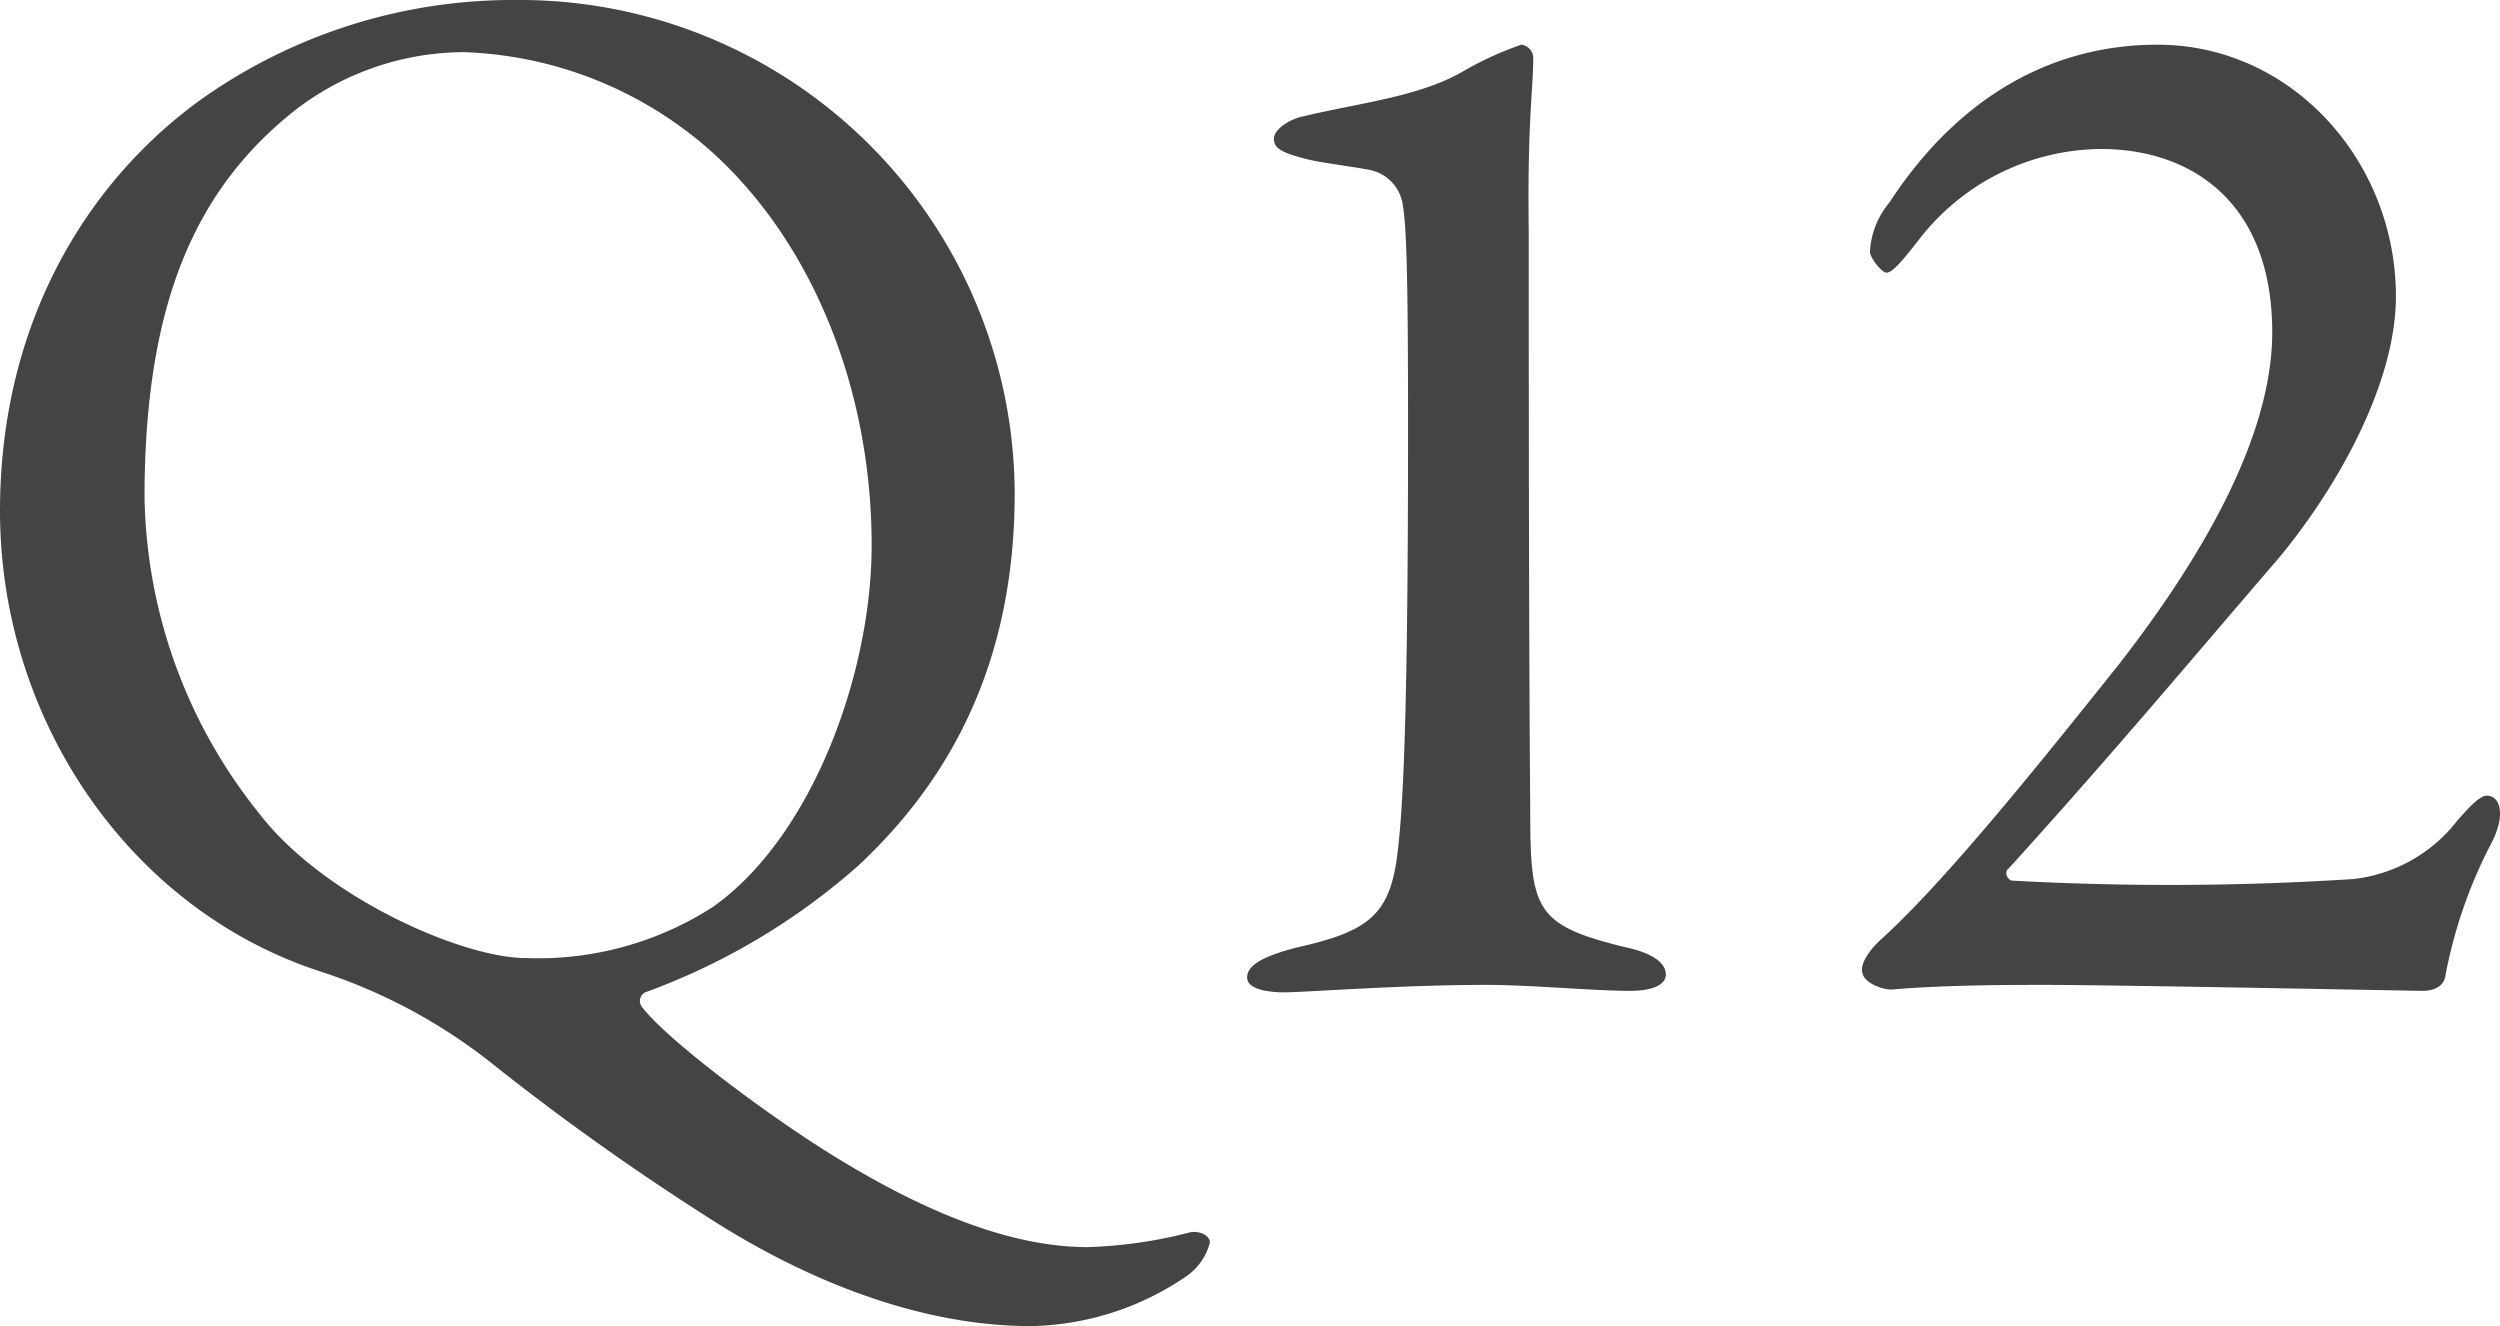 <svg xmlns="http://www.w3.org/2000/svg" width="117.45" height="62.3" viewBox="0 0 117.45 62.3">
  <path id="Q12" d="M27.72-46.27a25.326,25.326,0,0,0-14.7,4.62C7.63-37.8,3.5-31.15,3.5-22.26,3.5-12.53,9.52-3.57,18.55-.63a25.738,25.738,0,0,1,7.91,4.2,118.686,118.686,0,0,0,10.08,7.21c4.83,3.15,10.22,5.25,15.4,5.25a13.322,13.322,0,0,0,7.35-2.38,2.757,2.757,0,0,0,1.05-1.54c0-.35-.49-.56-.91-.49a21.689,21.689,0,0,1-4.83.7c-3.5,0-7.56-1.54-12.25-4.48-3.01-1.89-7.49-5.25-8.68-6.79a.456.456,0,0,1,.14-.7A31.151,31.151,0,0,0,43.82-5.6c4.2-3.92,7.35-9.38,7.35-17.5A23.256,23.256,0,0,0,27.72-46.27Zm-2.45,2.45A18.393,18.393,0,0,1,37.1-38.99c4.62,4.27,7.35,11.06,7.35,18.34,0,6.02-2.8,13.72-7.49,17.01a15.177,15.177,0,0,1-8.75,2.38c-3.01,0-9.52-2.87-12.53-6.79a24.319,24.319,0,0,1-5.39-14.84c0-9.1,2.38-14.49,7.07-18.2A13.059,13.059,0,0,1,25.27-43.82ZM62.09-.35c0,.56.98.7,1.75.7C64.82.35,69.3,0,73.29,0c2.17,0,5.04.28,6.79.28,1.05,0,1.68-.28,1.68-.77,0-.63-.84-1.05-1.82-1.26C75.6-2.8,75.39-3.5,75.39-8.26c-.07-8.26-.07-22.19-.07-27.16-.07-5.11.21-6.65.21-8.05a.636.636,0,0,0-.56-.7,15.762,15.762,0,0,0-2.87,1.33c-2.03,1.12-4.69,1.4-7.35,2.03-.7.14-1.4.63-1.4,1.05s.28.63,1.33.91c.7.21,2.03.35,3.15.56a1.955,1.955,0,0,1,1.54,1.47c.21.98.28,3.36.28,10.78,0,12.88-.21,17.5-.49,19.81-.35,2.94-1.33,3.71-4.76,4.48C62.79-1.33,62.09-.91,62.09-.35ZM92.47.21C94.99,0,97.93,0,99.54,0c3.29,0,17.43.28,17.78.28.28,0,.91-.07,1.05-.63a22.434,22.434,0,0,1,2.17-6.3c.7-1.33.42-2.24-.21-2.24-.35,0-.91.63-1.4,1.19a7.181,7.181,0,0,1-4.9,2.73A135.28,135.28,0,0,1,98-4.9c-.21-.07-.35-.42-.14-.56,4.83-5.32,8.75-10.01,12.67-14.56,2.8-3.36,5.53-8.26,5.53-12.32,0-6.37-4.9-11.83-11.2-11.83-5.11,0-9.45,2.59-12.6,7.42a3.911,3.911,0,0,0-.91,2.31c0,.28.56.98.77.98.28,0,.7-.49,1.47-1.47a10.9,10.9,0,0,1,8.61-4.34c4.27,0,8.05,2.52,8.05,8.61,0,4.9-3.29,10.57-7.21,15.61-3.36,4.2-7.98,10.01-11.13,12.88-.56.49-1.05,1.19-.91,1.61C91.07-.07,92.05.28,92.47.21Z" transform="translate(-3.5 46.27)" fill="#444"/>
</svg>

